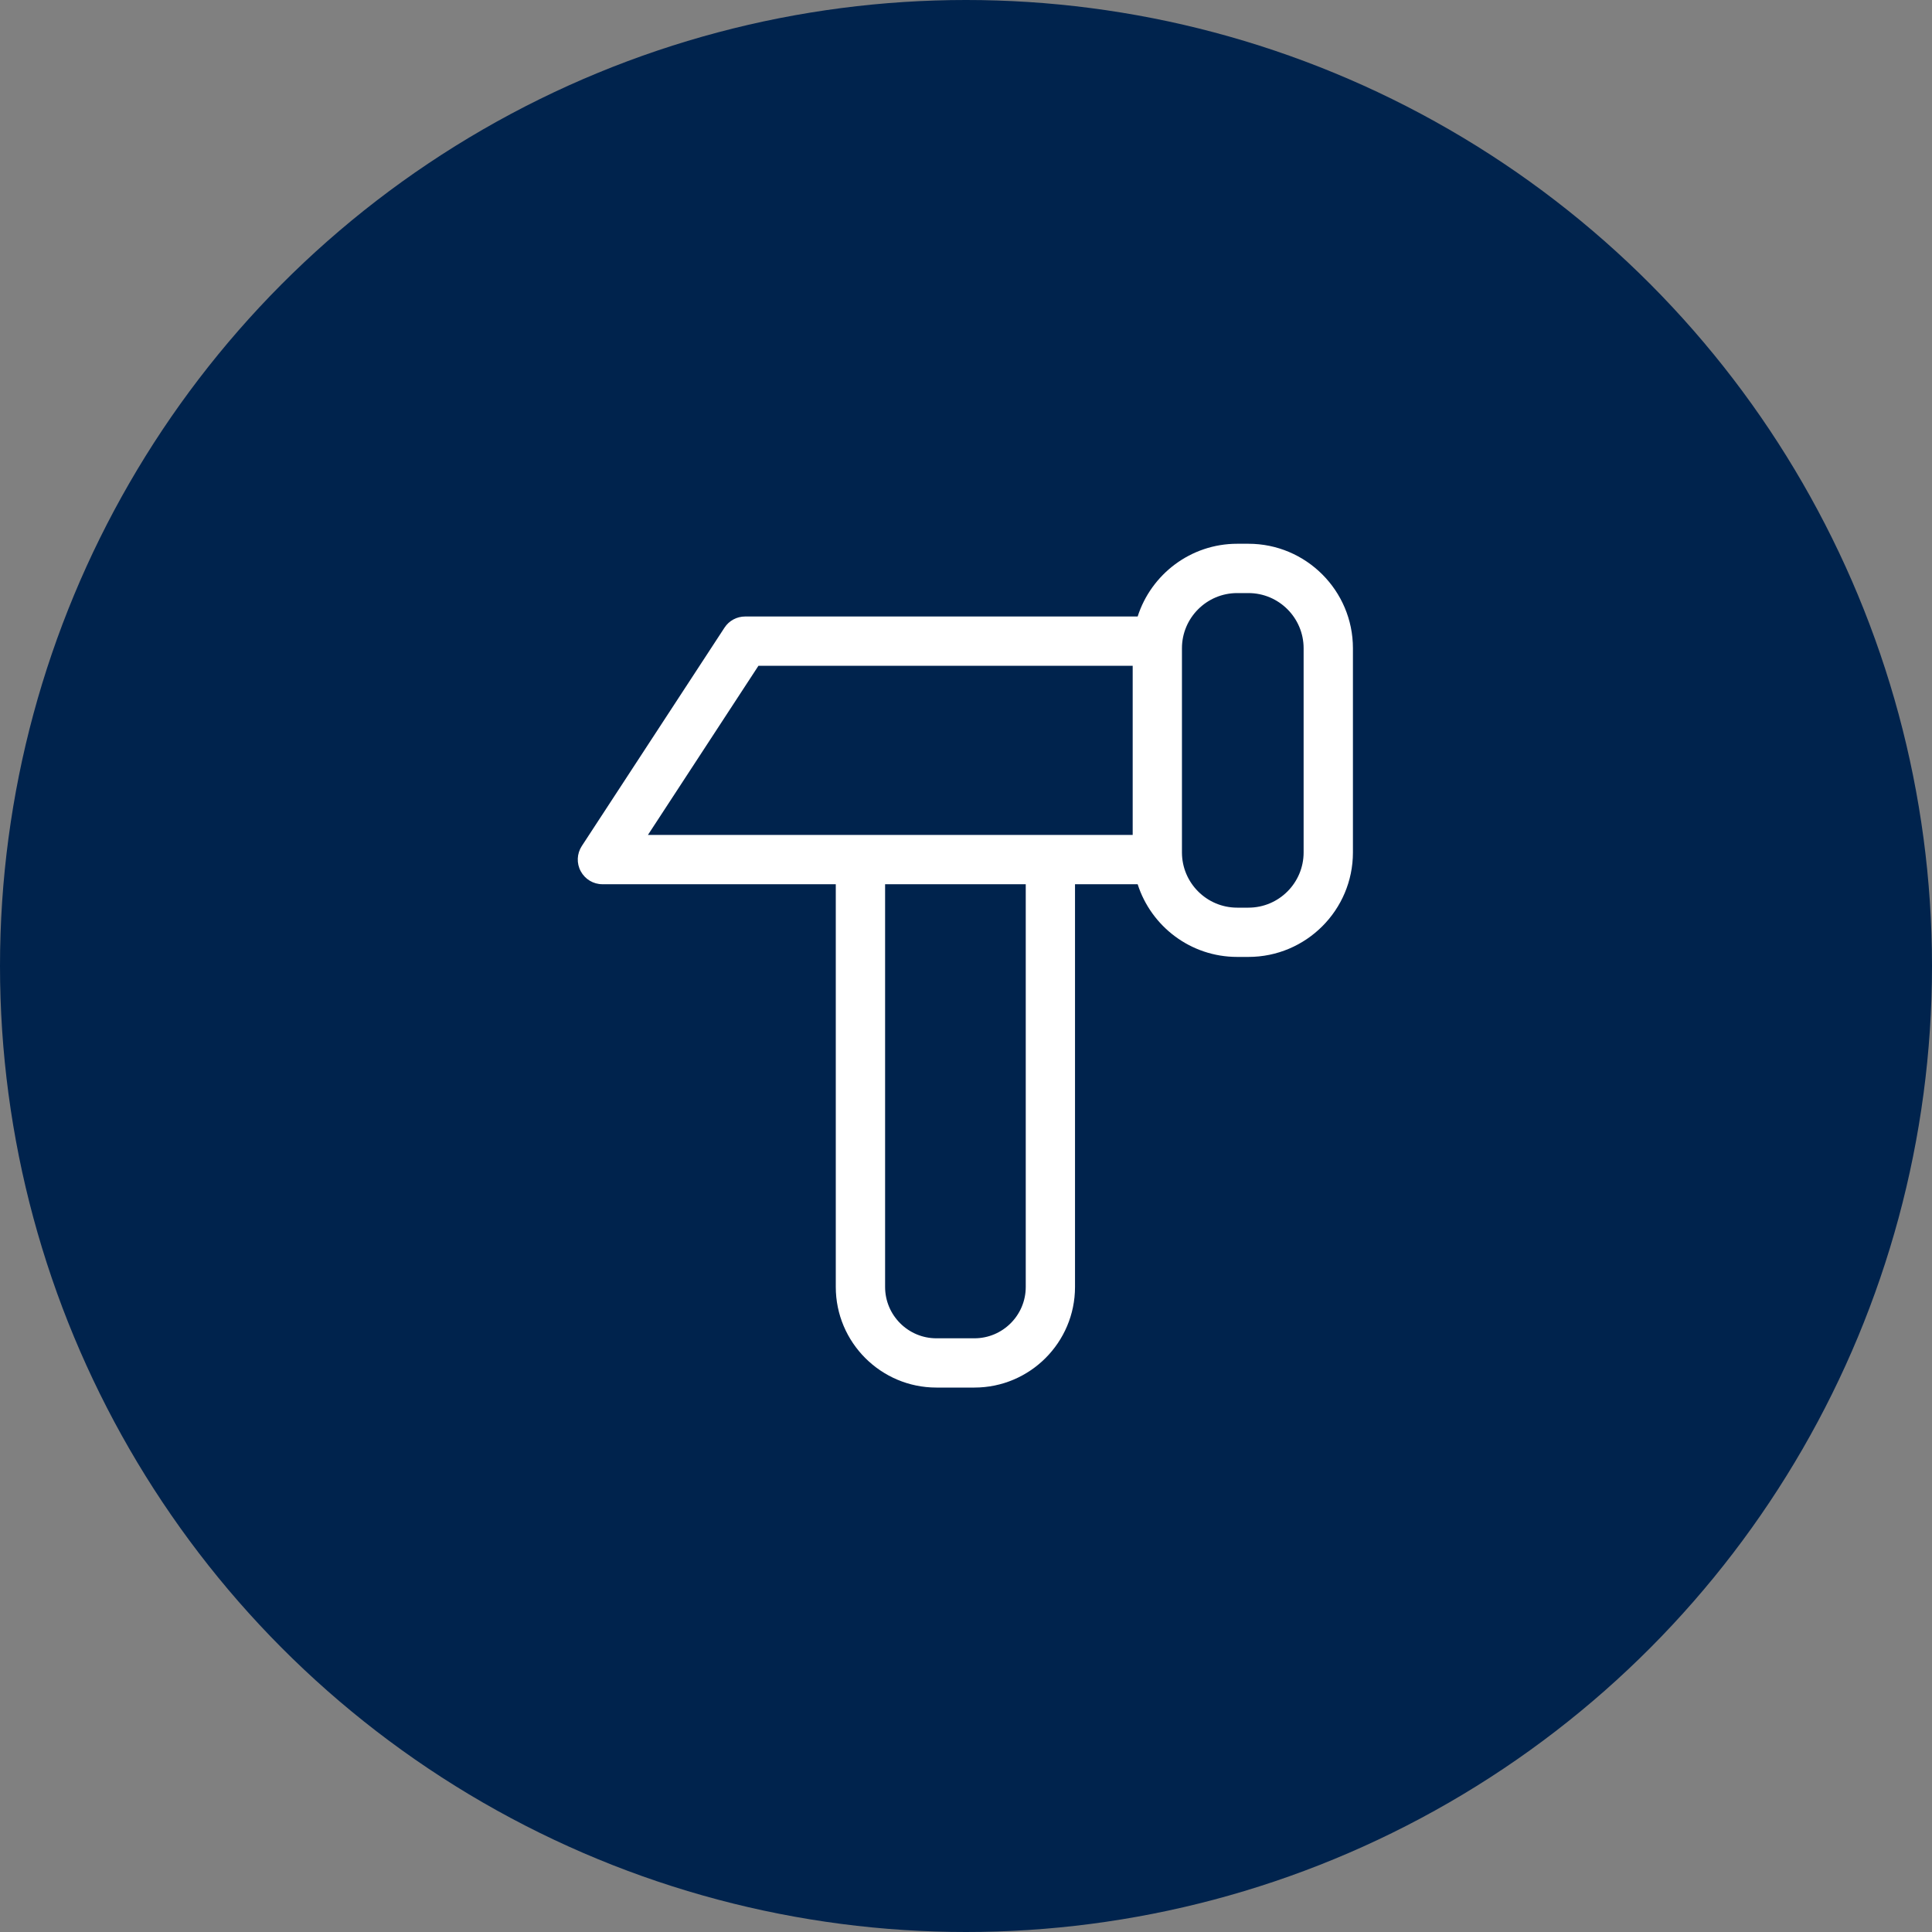 <?xml version="1.0" encoding="UTF-8"?>
<svg width="40px" height="40px" viewBox="0 0 40 40" version="1.1" xmlns="http://www.w3.org/2000/svg" xmlns:xlink="http://www.w3.org/1999/xlink">
    <rect x="0" y="0" width="40" height="40" fill="#808080" stroke="none"/>
    <title>椭圆形</title>
    <g id="页面-1" stroke="none" stroke-width="1" fill="none" fill-rule="evenodd">
        <g id="应用维保" transform="translate(-720, -2967)">
            <g id="编组-12" transform="translate(240, 2525)">
                <g id="编组-11备份-3" transform="translate(480, 442)">
                    <circle id="椭圆形" fill="#00234D" cx="20" cy="20" r="20"></circle>
                    <g id="维修" transform="translate(10, 10)" fill="#FFFFFF" fill-rule="nonzero">
                        <rect id="矩形" opacity="0" x="0" y="0" width="20" height="20"></rect>
                        <path d="M15.848,1.258 L15.614,1.258 C14.651,1.258 13.833,1.892 13.554,2.764 L5.427,2.764 C5.255,2.764 5.094,2.85 5,2.995 L2.045,7.517 C1.943,7.674 1.934,7.874 2.024,8.039 C2.113,8.204 2.285,8.307 2.472,8.307 L7.304,8.307 L7.304,16.645 C7.304,17.794 8.239,18.728 9.387,18.728 L10.174,18.728 C11.323,18.728 12.257,17.794 12.257,16.645 L12.257,8.307 L13.554,8.307 C13.833,9.179 14.651,9.812 15.614,9.812 L15.848,9.812 C17.04,9.812 18.011,8.842 18.011,7.649 L18.011,3.421 C18.011,2.229 17.041,1.258 15.848,1.258 L15.848,1.258 Z M5.703,3.784 L13.451,3.784 L13.451,7.286 L3.415,7.286 L5.703,3.784 Z M11.237,16.645 C11.237,17.231 10.76,17.708 10.174,17.708 L9.387,17.708 C8.802,17.708 8.325,17.231 8.325,16.645 L8.325,8.307 L11.237,8.307 L11.237,16.645 Z M16.99,7.649 C16.99,8.279 16.478,8.792 15.848,8.792 L15.614,8.792 C14.984,8.792 14.471,8.279 14.471,7.649 L14.471,3.421 C14.471,2.792 14.984,2.279 15.614,2.279 L15.848,2.279 C16.478,2.279 16.99,2.792 16.99,3.421 L16.99,7.649 Z" id="形状"></path>
                    </g>
                </g>
            </g>
        </g>
    </g>
</svg>